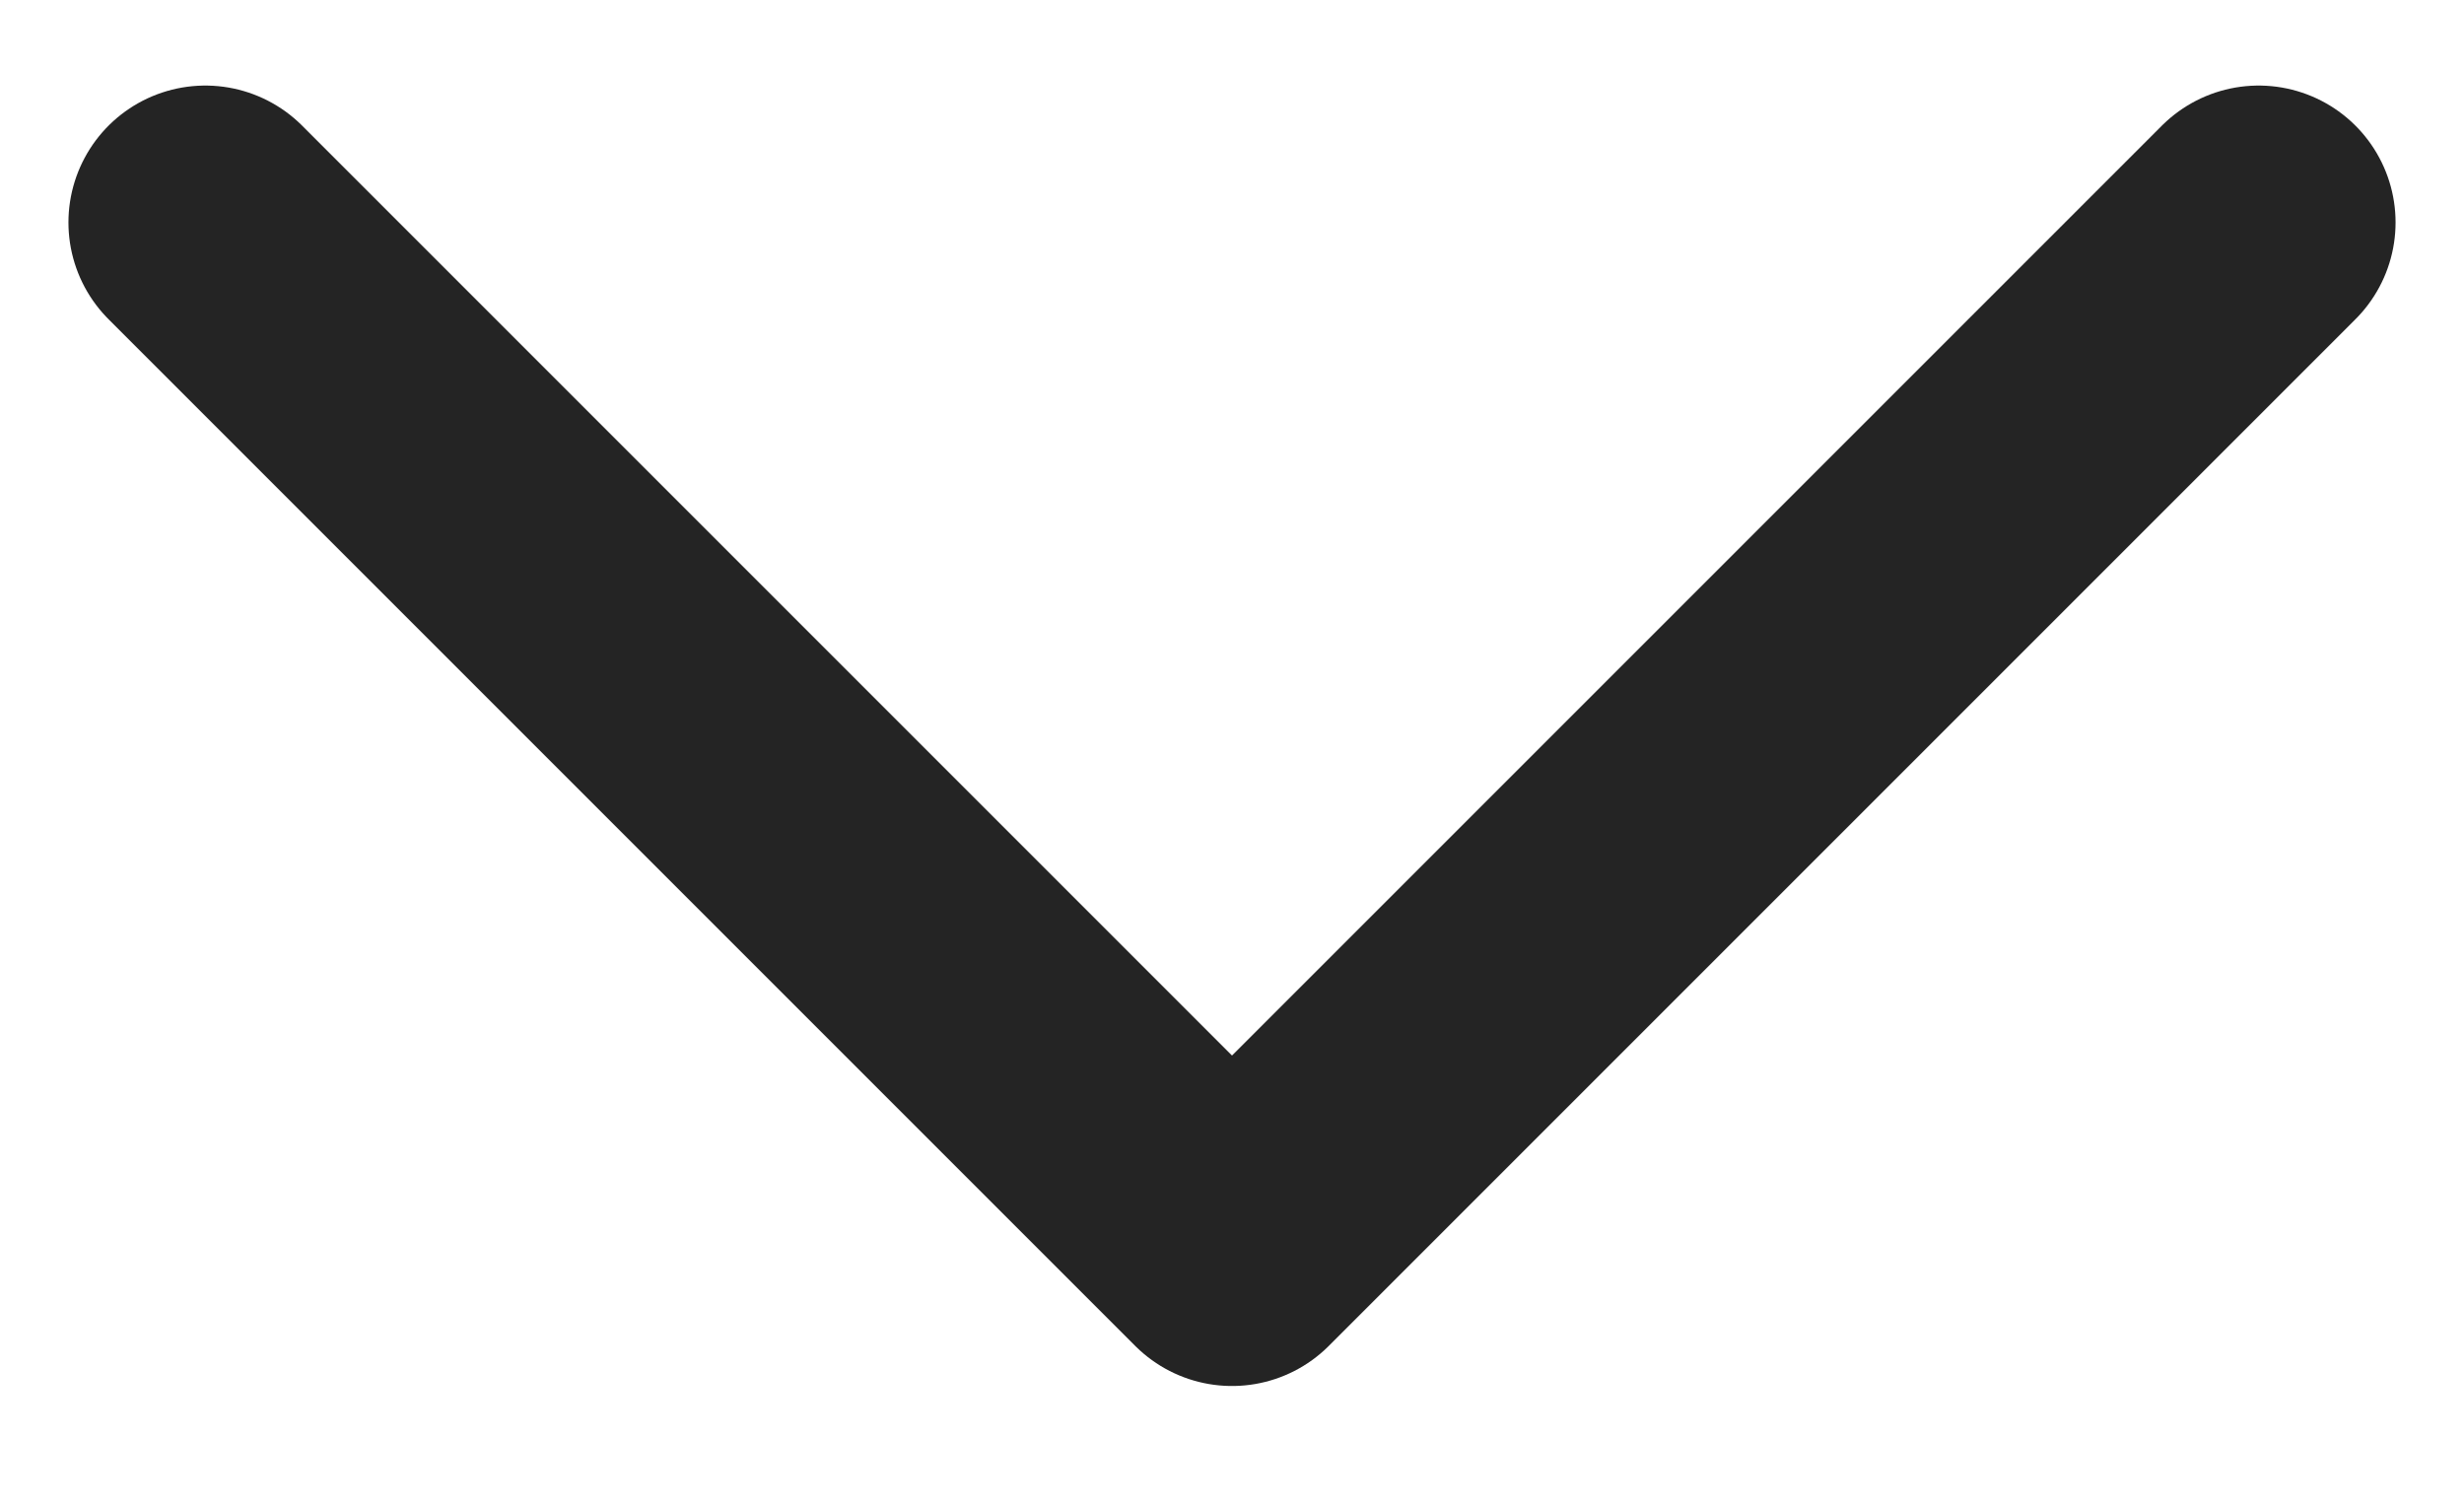 <svg width="18" height="11" viewBox="0 0 18 11" fill="none" xmlns="http://www.w3.org/2000/svg">
<path d="M1.5 1.625L9 9.125L16.5 1.625" stroke="#242424" stroke-width="2" stroke-linecap="round" stroke-linejoin="round"/>
</svg>
